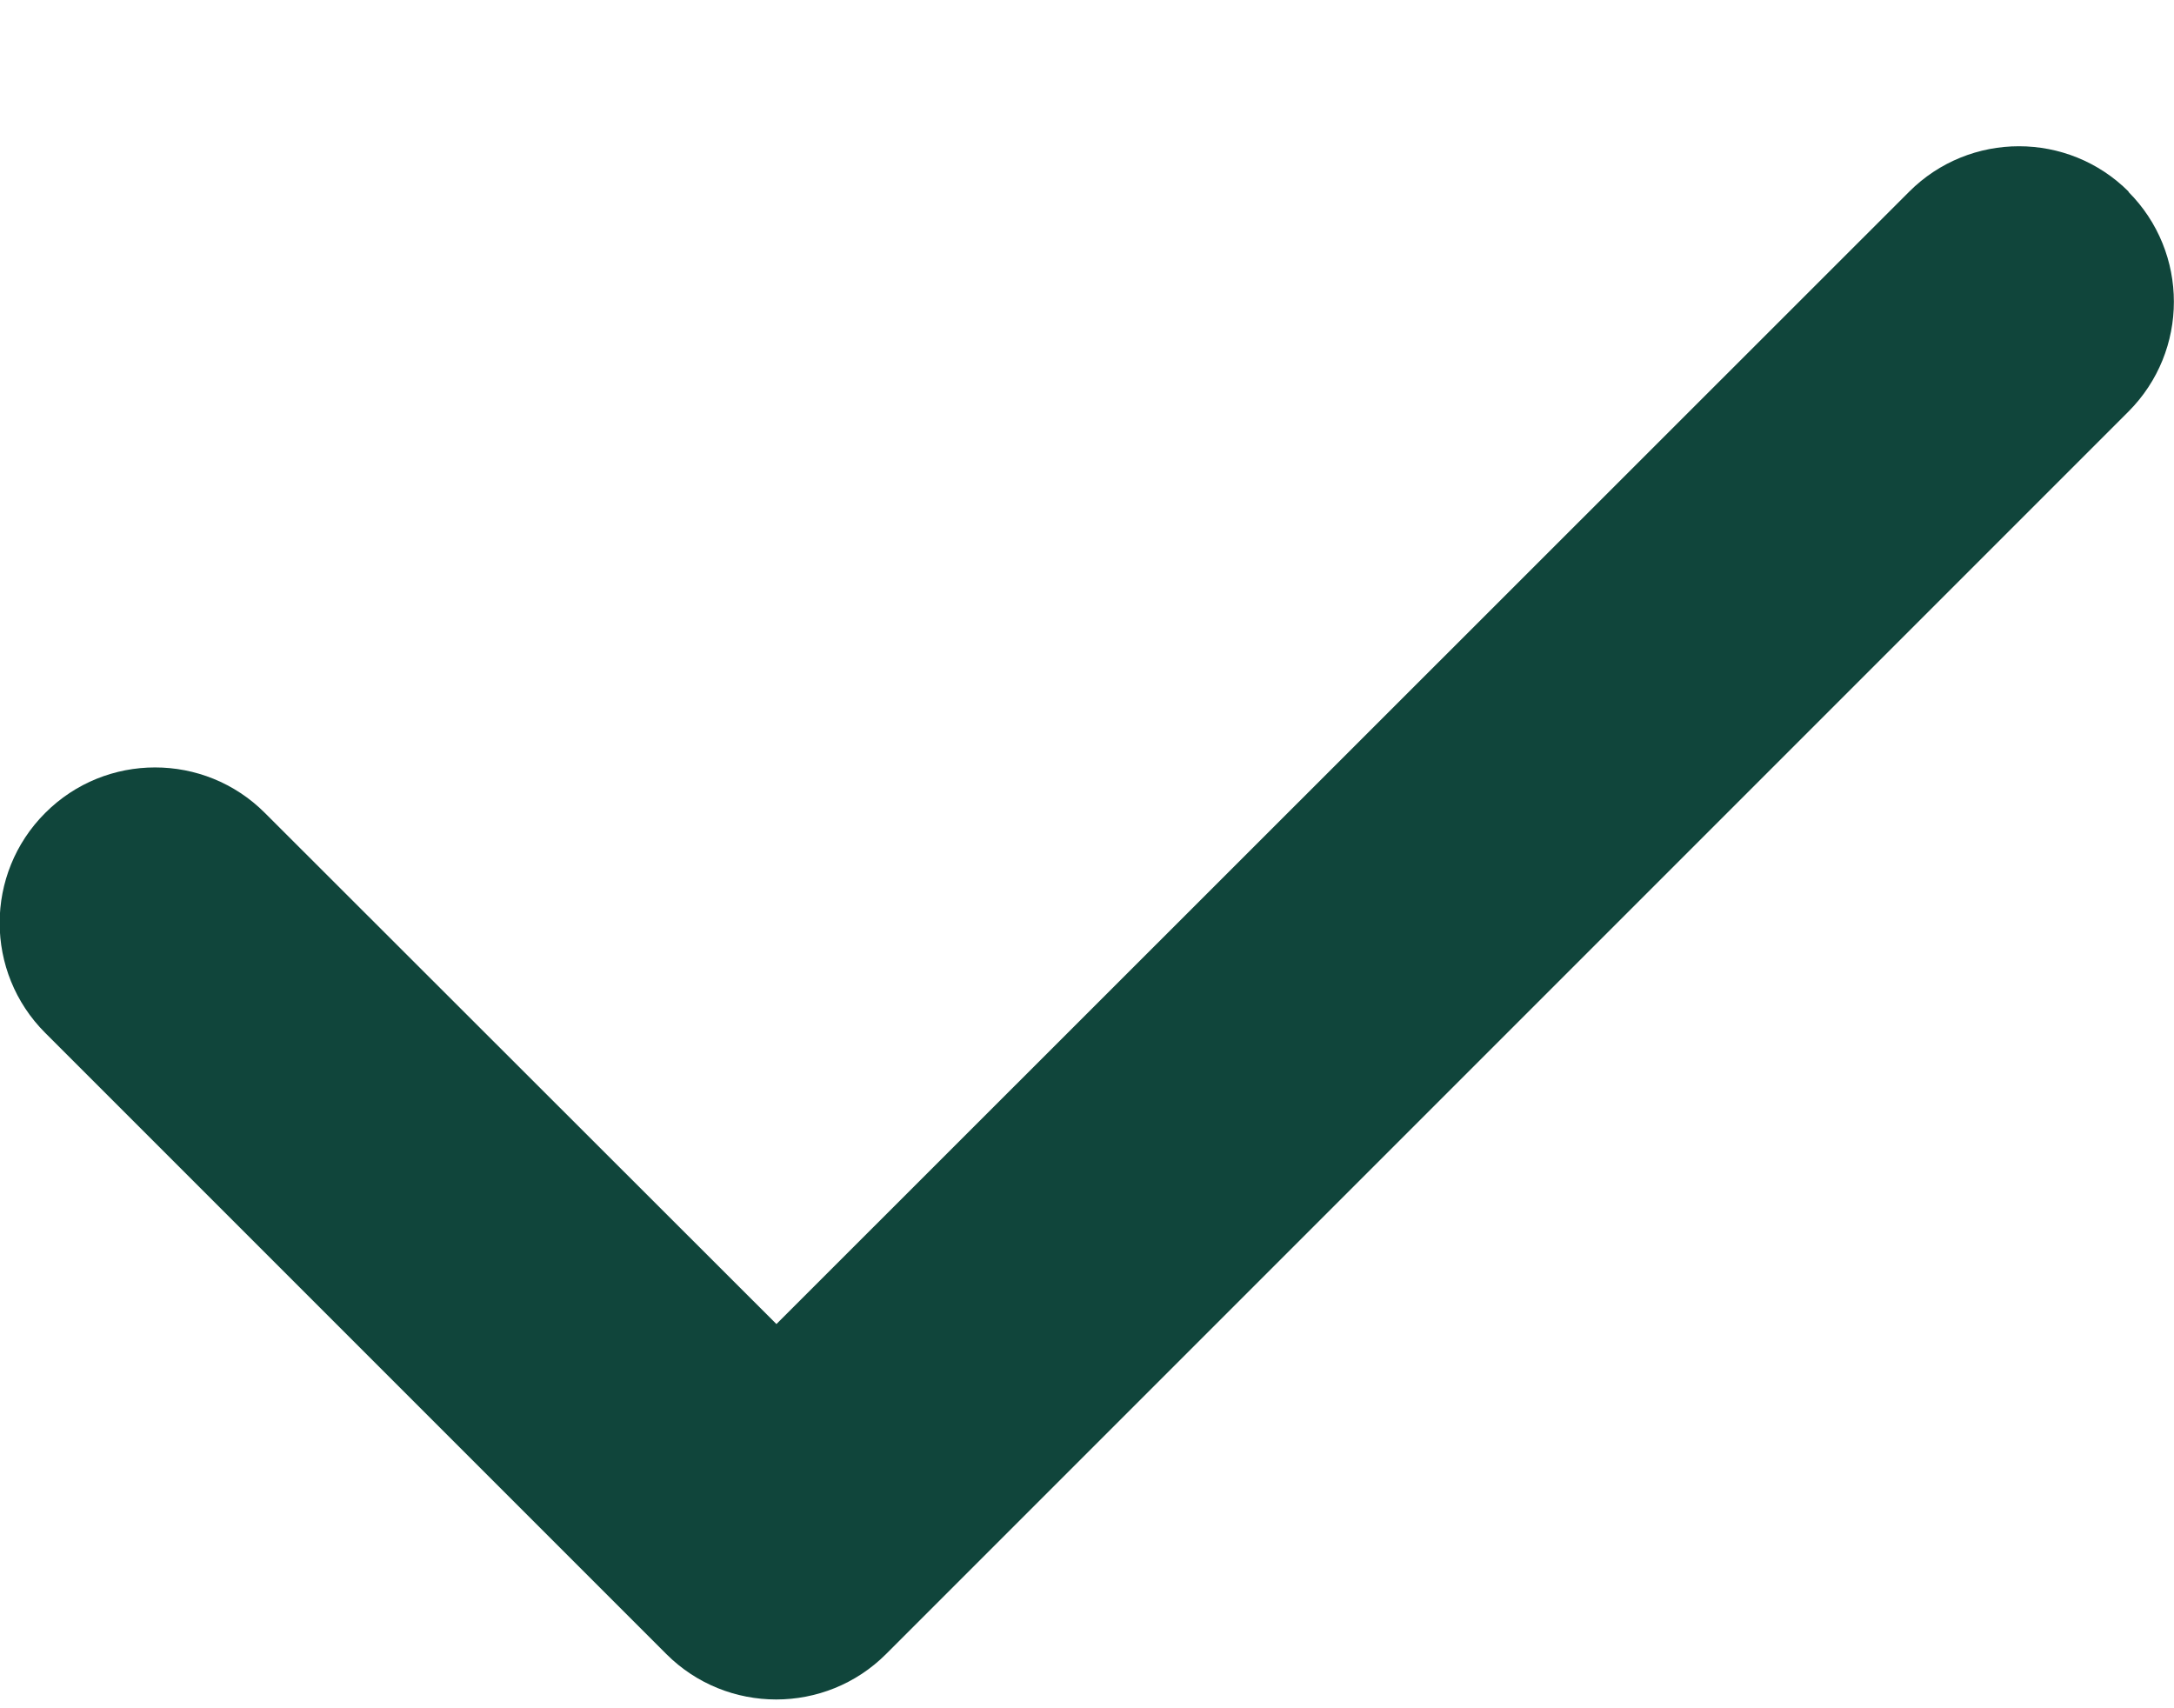 <svg width="14" height="11" viewBox="0 0 14 11" fill="none" xmlns="http://www.w3.org/2000/svg">
<path d="M13.706 1.235C14.097 1.626 14.097 2.26 13.706 2.651L5.706 10.651C5.316 11.041 4.681 11.041 4.291 10.651L0.291 6.651C-0.1 6.26 -0.1 5.626 0.291 5.235C0.681 4.844 1.316 4.844 1.706 5.235L5 8.526L12.294 1.235C12.684 0.844 13.319 0.844 13.709 1.235H13.706Z" fill="#10453B"/>
</svg>
